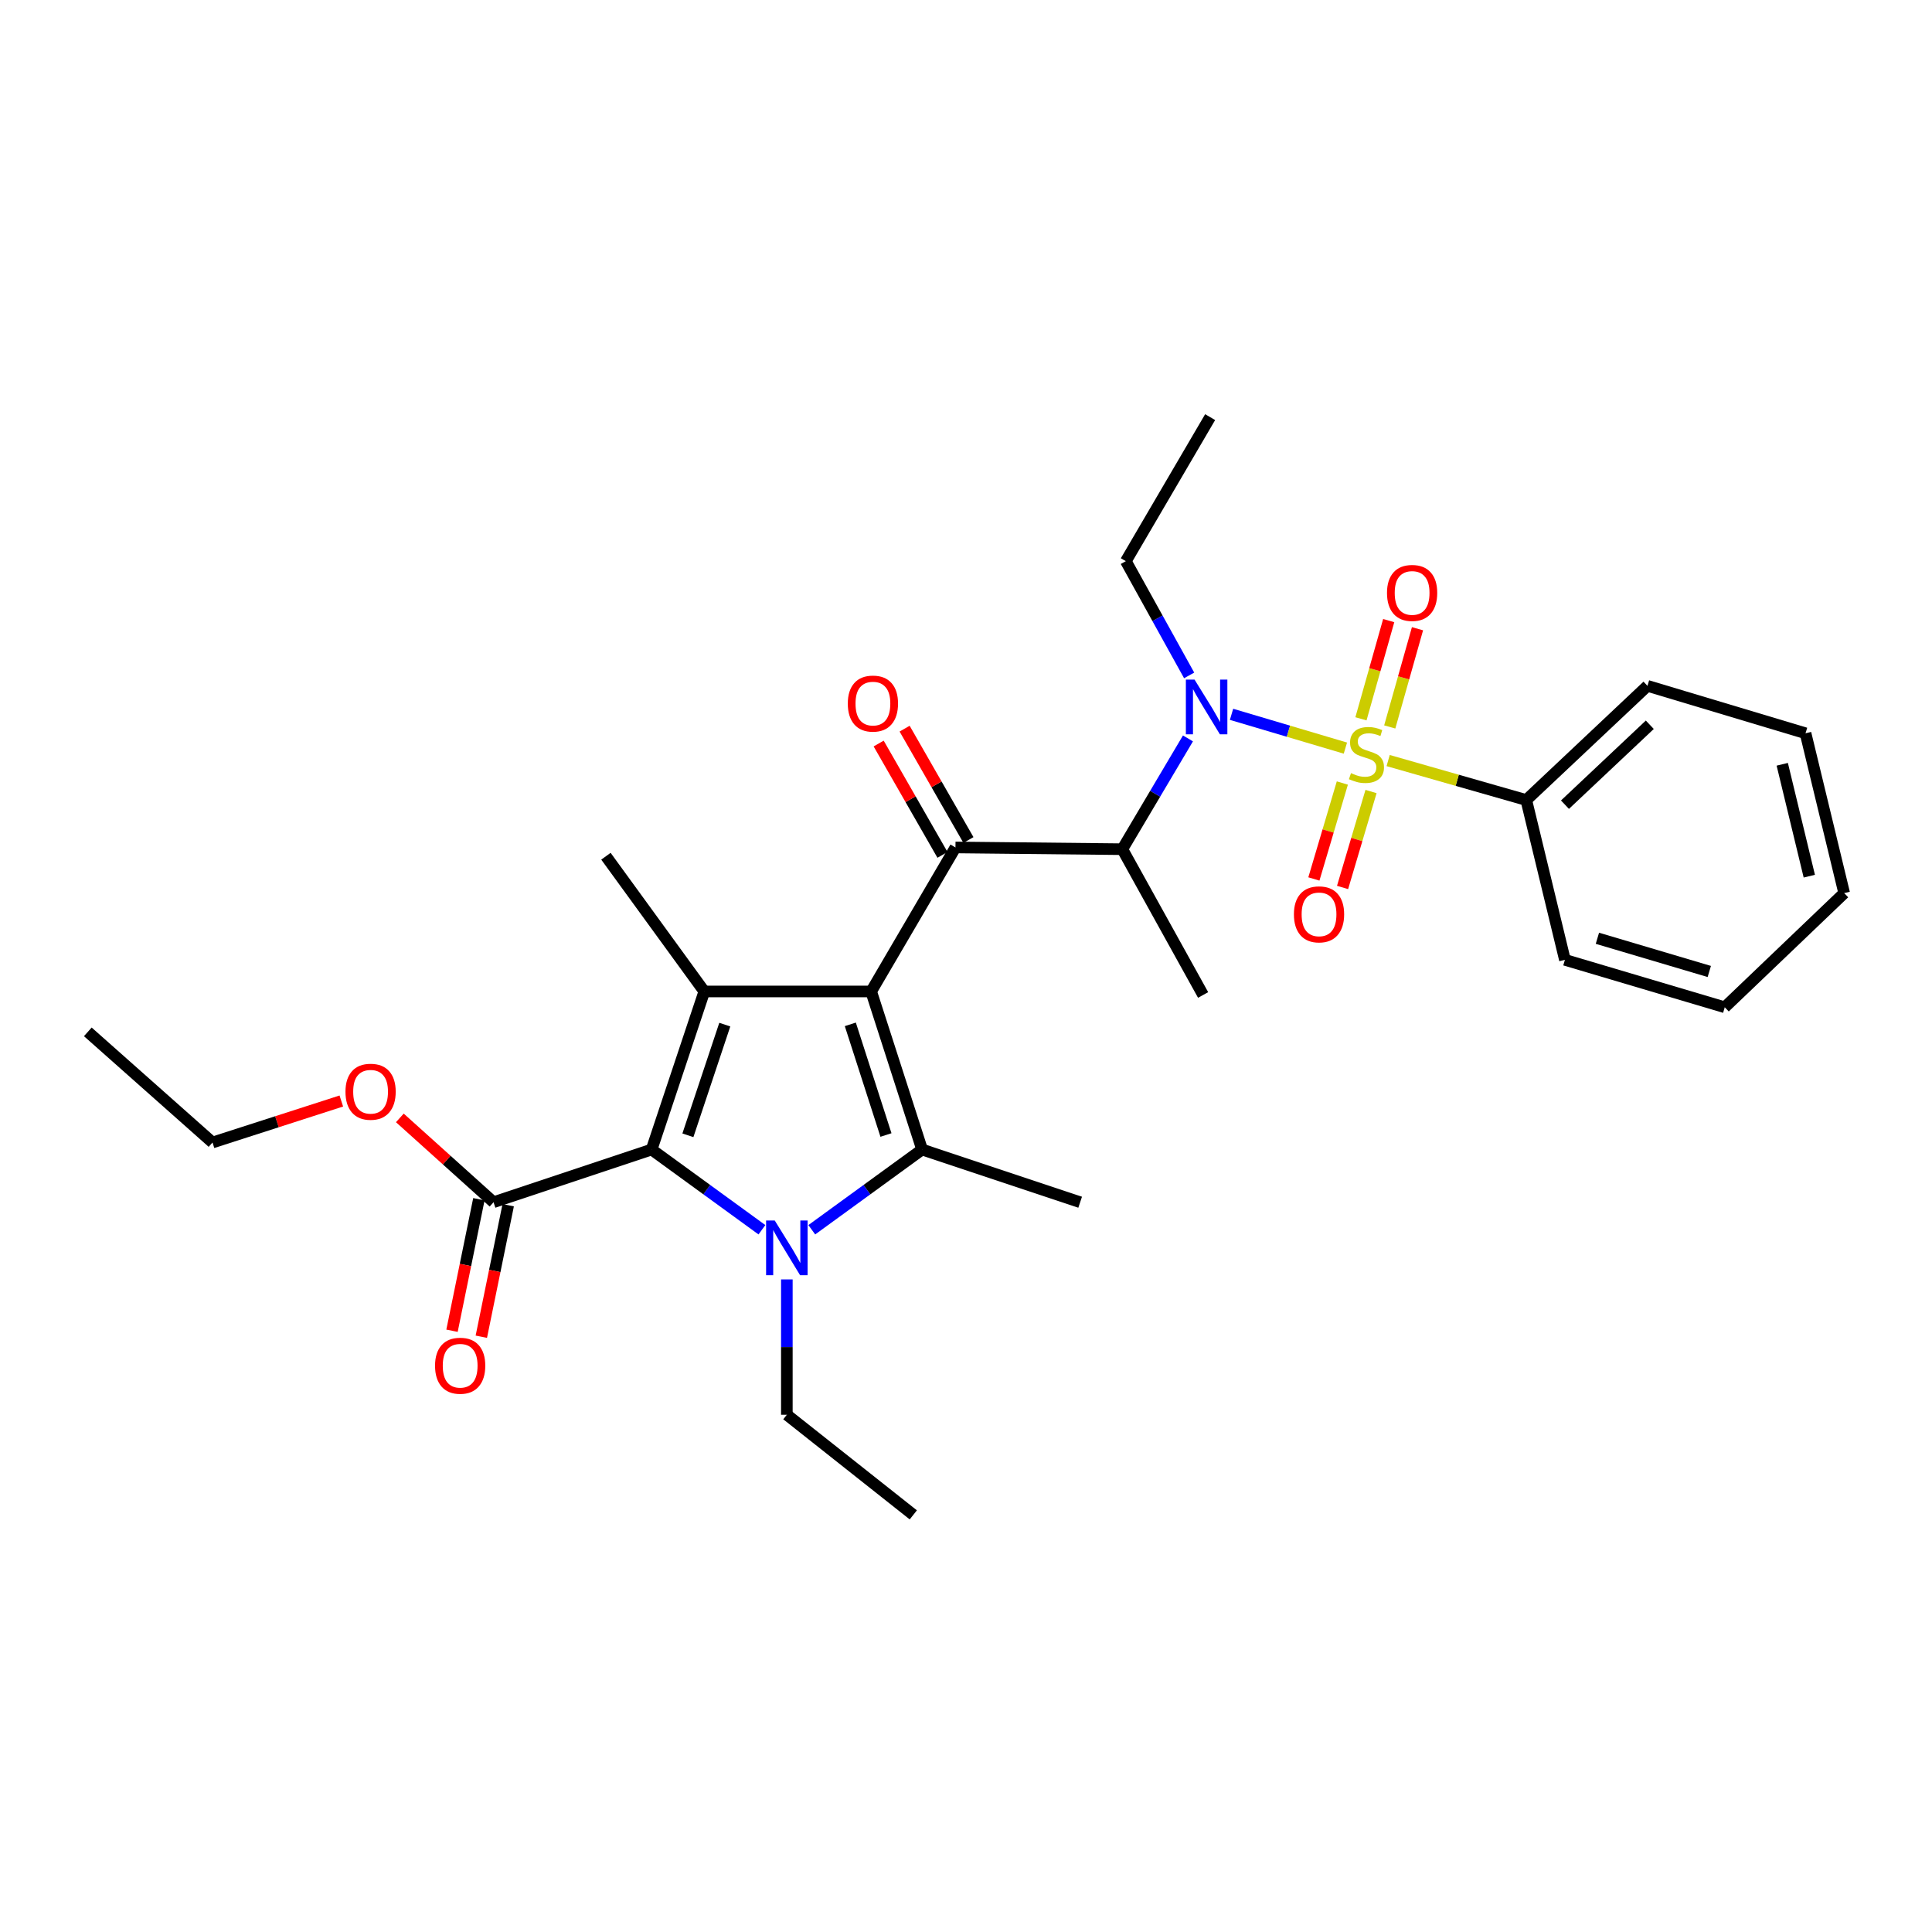 <?xml version='1.0' encoding='iso-8859-1'?>
<svg version='1.1' baseProfile='full'
              xmlns='http://www.w3.org/2000/svg'
                      xmlns:rdkit='http://www.rdkit.org/xml'
                      xmlns:xlink='http://www.w3.org/1999/xlink'
                  xml:space='preserve'
width='1000px' height='1000px' viewBox='0 0 1000 1000'>
<!-- END OF HEADER -->
<rect style='opacity:1.0;fill:#FFFFFF;stroke:none' width='1000' height='1000' x='0' y='0'> </rect>
<path class='bond-0' d='M 615.501,349.59 L 599.116,320.022' style='fill:none;fill-rule:evenodd;stroke:#0000FF;stroke-width:6px;stroke-linecap:butt;stroke-linejoin:miter;stroke-opacity:1' />
<path class='bond-0' d='M 599.116,320.022 L 582.731,290.455' style='fill:none;fill-rule:evenodd;stroke:#000000;stroke-width:6px;stroke-linecap:butt;stroke-linejoin:miter;stroke-opacity:1' />
<path class='bond-1' d='M 614.884,382.207 L 597.895,410.875' style='fill:none;fill-rule:evenodd;stroke:#0000FF;stroke-width:6px;stroke-linecap:butt;stroke-linejoin:miter;stroke-opacity:1' />
<path class='bond-1' d='M 597.895,410.875 L 580.907,439.544' style='fill:none;fill-rule:evenodd;stroke:#000000;stroke-width:6px;stroke-linecap:butt;stroke-linejoin:miter;stroke-opacity:1' />
<path class='bond-2' d='M 637.441,369.733 L 666.907,378.476' style='fill:none;fill-rule:evenodd;stroke:#0000FF;stroke-width:6px;stroke-linecap:butt;stroke-linejoin:miter;stroke-opacity:1' />
<path class='bond-2' d='M 666.907,378.476 L 696.373,387.218' style='fill:none;fill-rule:evenodd;stroke:#CCCC00;stroke-width:6px;stroke-linecap:butt;stroke-linejoin:miter;stroke-opacity:1' />
<path class='bond-3' d='M 789.996,414.095 L 852.724,354.998' style='fill:none;fill-rule:evenodd;stroke:#000000;stroke-width:6px;stroke-linecap:butt;stroke-linejoin:miter;stroke-opacity:1' />
<path class='bond-3' d='M 810.025,416.502 L 853.934,375.134' style='fill:none;fill-rule:evenodd;stroke:#000000;stroke-width:6px;stroke-linecap:butt;stroke-linejoin:miter;stroke-opacity:1' />
<path class='bond-4' d='M 789.996,414.095 L 809.999,496.817' style='fill:none;fill-rule:evenodd;stroke:#000000;stroke-width:6px;stroke-linecap:butt;stroke-linejoin:miter;stroke-opacity:1' />
<path class='bond-5' d='M 789.996,414.095 L 754.25,403.878' style='fill:none;fill-rule:evenodd;stroke:#000000;stroke-width:6px;stroke-linecap:butt;stroke-linejoin:miter;stroke-opacity:1' />
<path class='bond-5' d='M 754.25,403.878 L 718.505,393.662' style='fill:none;fill-rule:evenodd;stroke:#CCCC00;stroke-width:6px;stroke-linecap:butt;stroke-linejoin:miter;stroke-opacity:1' />
<path class='bond-6' d='M 494.545,438.64 L 450.909,513.18' style='fill:none;fill-rule:evenodd;stroke:#000000;stroke-width:6px;stroke-linecap:butt;stroke-linejoin:miter;stroke-opacity:1' />
<path class='bond-7' d='M 501.263,434.79 L 484.746,405.97' style='fill:none;fill-rule:evenodd;stroke:#000000;stroke-width:6px;stroke-linecap:butt;stroke-linejoin:miter;stroke-opacity:1' />
<path class='bond-7' d='M 484.746,405.97 L 468.229,377.149' style='fill:none;fill-rule:evenodd;stroke:#FF0000;stroke-width:6px;stroke-linecap:butt;stroke-linejoin:miter;stroke-opacity:1' />
<path class='bond-7' d='M 487.827,442.49 L 471.31,413.67' style='fill:none;fill-rule:evenodd;stroke:#000000;stroke-width:6px;stroke-linecap:butt;stroke-linejoin:miter;stroke-opacity:1' />
<path class='bond-7' d='M 471.31,413.67 L 454.793,384.85' style='fill:none;fill-rule:evenodd;stroke:#FF0000;stroke-width:6px;stroke-linecap:butt;stroke-linejoin:miter;stroke-opacity:1' />
<path class='bond-8' d='M 494.545,438.64 L 580.907,439.544' style='fill:none;fill-rule:evenodd;stroke:#000000;stroke-width:6px;stroke-linecap:butt;stroke-linejoin:miter;stroke-opacity:1' />
<path class='bond-9' d='M 580.907,439.544 L 622.728,514.996' style='fill:none;fill-rule:evenodd;stroke:#000000;stroke-width:6px;stroke-linecap:butt;stroke-linejoin:miter;stroke-opacity:1' />
<path class='bond-10' d='M 719.329,376.265 L 726.512,350.849' style='fill:none;fill-rule:evenodd;stroke:#CCCC00;stroke-width:6px;stroke-linecap:butt;stroke-linejoin:miter;stroke-opacity:1' />
<path class='bond-10' d='M 726.512,350.849 L 733.694,325.433' style='fill:none;fill-rule:evenodd;stroke:#FF0000;stroke-width:6px;stroke-linecap:butt;stroke-linejoin:miter;stroke-opacity:1' />
<path class='bond-10' d='M 704.427,372.054 L 711.609,346.638' style='fill:none;fill-rule:evenodd;stroke:#CCCC00;stroke-width:6px;stroke-linecap:butt;stroke-linejoin:miter;stroke-opacity:1' />
<path class='bond-10' d='M 711.609,346.638 L 718.791,321.222' style='fill:none;fill-rule:evenodd;stroke:#FF0000;stroke-width:6px;stroke-linecap:butt;stroke-linejoin:miter;stroke-opacity:1' />
<path class='bond-11' d='M 694.796,405.287 L 687.429,430.117' style='fill:none;fill-rule:evenodd;stroke:#CCCC00;stroke-width:6px;stroke-linecap:butt;stroke-linejoin:miter;stroke-opacity:1' />
<path class='bond-11' d='M 687.429,430.117 L 680.062,454.948' style='fill:none;fill-rule:evenodd;stroke:#FF0000;stroke-width:6px;stroke-linecap:butt;stroke-linejoin:miter;stroke-opacity:1' />
<path class='bond-11' d='M 709.642,409.692 L 702.276,434.522' style='fill:none;fill-rule:evenodd;stroke:#CCCC00;stroke-width:6px;stroke-linecap:butt;stroke-linejoin:miter;stroke-opacity:1' />
<path class='bond-11' d='M 702.276,434.522 L 694.909,459.352' style='fill:none;fill-rule:evenodd;stroke:#FF0000;stroke-width:6px;stroke-linecap:butt;stroke-linejoin:miter;stroke-opacity:1' />
<path class='bond-12' d='M 852.724,354.998 L 934.542,379.543' style='fill:none;fill-rule:evenodd;stroke:#000000;stroke-width:6px;stroke-linecap:butt;stroke-linejoin:miter;stroke-opacity:1' />
<path class='bond-13' d='M 809.999,496.817 L 892.73,521.362' style='fill:none;fill-rule:evenodd;stroke:#000000;stroke-width:6px;stroke-linecap:butt;stroke-linejoin:miter;stroke-opacity:1' />
<path class='bond-13' d='M 826.814,485.652 L 884.725,502.834' style='fill:none;fill-rule:evenodd;stroke:#000000;stroke-width:6px;stroke-linecap:butt;stroke-linejoin:miter;stroke-opacity:1' />
<path class='bond-14' d='M 934.542,379.543 L 954.545,462.274' style='fill:none;fill-rule:evenodd;stroke:#000000;stroke-width:6px;stroke-linecap:butt;stroke-linejoin:miter;stroke-opacity:1' />
<path class='bond-14' d='M 922.49,395.592 L 936.493,453.504' style='fill:none;fill-rule:evenodd;stroke:#000000;stroke-width:6px;stroke-linecap:butt;stroke-linejoin:miter;stroke-opacity:1' />
<path class='bond-15' d='M 582.731,290.455 L 626.367,215.906' style='fill:none;fill-rule:evenodd;stroke:#000000;stroke-width:6px;stroke-linecap:butt;stroke-linejoin:miter;stroke-opacity:1' />
<path class='bond-16' d='M 420.176,636.521 L 448.723,615.76' style='fill:none;fill-rule:evenodd;stroke:#0000FF;stroke-width:6px;stroke-linecap:butt;stroke-linejoin:miter;stroke-opacity:1' />
<path class='bond-16' d='M 448.723,615.76 L 477.27,594.999' style='fill:none;fill-rule:evenodd;stroke:#000000;stroke-width:6px;stroke-linecap:butt;stroke-linejoin:miter;stroke-opacity:1' />
<path class='bond-17' d='M 394.368,636.521 L 365.821,615.76' style='fill:none;fill-rule:evenodd;stroke:#0000FF;stroke-width:6px;stroke-linecap:butt;stroke-linejoin:miter;stroke-opacity:1' />
<path class='bond-17' d='M 365.821,615.76 L 337.275,594.999' style='fill:none;fill-rule:evenodd;stroke:#000000;stroke-width:6px;stroke-linecap:butt;stroke-linejoin:miter;stroke-opacity:1' />
<path class='bond-18' d='M 407.272,662.225 L 407.272,697.25' style='fill:none;fill-rule:evenodd;stroke:#0000FF;stroke-width:6px;stroke-linecap:butt;stroke-linejoin:miter;stroke-opacity:1' />
<path class='bond-18' d='M 407.272,697.25 L 407.272,732.276' style='fill:none;fill-rule:evenodd;stroke:#000000;stroke-width:6px;stroke-linecap:butt;stroke-linejoin:miter;stroke-opacity:1' />
<path class='bond-19' d='M 477.27,594.999 L 559.088,622.272' style='fill:none;fill-rule:evenodd;stroke:#000000;stroke-width:6px;stroke-linecap:butt;stroke-linejoin:miter;stroke-opacity:1' />
<path class='bond-20' d='M 477.27,594.999 L 450.909,513.18' style='fill:none;fill-rule:evenodd;stroke:#000000;stroke-width:6px;stroke-linecap:butt;stroke-linejoin:miter;stroke-opacity:1' />
<path class='bond-20' d='M 458.576,587.475 L 440.123,530.202' style='fill:none;fill-rule:evenodd;stroke:#000000;stroke-width:6px;stroke-linecap:butt;stroke-linejoin:miter;stroke-opacity:1' />
<path class='bond-21' d='M 450.909,513.18 L 364.547,513.18' style='fill:none;fill-rule:evenodd;stroke:#000000;stroke-width:6px;stroke-linecap:butt;stroke-linejoin:miter;stroke-opacity:1' />
<path class='bond-22' d='M 364.547,513.18 L 313.632,443.183' style='fill:none;fill-rule:evenodd;stroke:#000000;stroke-width:6px;stroke-linecap:butt;stroke-linejoin:miter;stroke-opacity:1' />
<path class='bond-23' d='M 364.547,513.18 L 337.275,594.999' style='fill:none;fill-rule:evenodd;stroke:#000000;stroke-width:6px;stroke-linecap:butt;stroke-linejoin:miter;stroke-opacity:1' />
<path class='bond-23' d='M 375.148,530.35 L 356.057,587.624' style='fill:none;fill-rule:evenodd;stroke:#000000;stroke-width:6px;stroke-linecap:butt;stroke-linejoin:miter;stroke-opacity:1' />
<path class='bond-24' d='M 337.275,594.999 L 255.456,622.272' style='fill:none;fill-rule:evenodd;stroke:#000000;stroke-width:6px;stroke-linecap:butt;stroke-linejoin:miter;stroke-opacity:1' />
<path class='bond-25' d='M 472.727,784.094 L 407.272,732.276' style='fill:none;fill-rule:evenodd;stroke:#000000;stroke-width:6px;stroke-linecap:butt;stroke-linejoin:miter;stroke-opacity:1' />
<path class='bond-26' d='M 247.87,620.722 L 240.915,654.756' style='fill:none;fill-rule:evenodd;stroke:#000000;stroke-width:6px;stroke-linecap:butt;stroke-linejoin:miter;stroke-opacity:1' />
<path class='bond-26' d='M 240.915,654.756 L 233.961,688.791' style='fill:none;fill-rule:evenodd;stroke:#FF0000;stroke-width:6px;stroke-linecap:butt;stroke-linejoin:miter;stroke-opacity:1' />
<path class='bond-26' d='M 263.042,623.822 L 256.088,657.857' style='fill:none;fill-rule:evenodd;stroke:#000000;stroke-width:6px;stroke-linecap:butt;stroke-linejoin:miter;stroke-opacity:1' />
<path class='bond-26' d='M 256.088,657.857 L 249.133,691.891' style='fill:none;fill-rule:evenodd;stroke:#FF0000;stroke-width:6px;stroke-linecap:butt;stroke-linejoin:miter;stroke-opacity:1' />
<path class='bond-27' d='M 255.456,622.272 L 231.206,600.448' style='fill:none;fill-rule:evenodd;stroke:#000000;stroke-width:6px;stroke-linecap:butt;stroke-linejoin:miter;stroke-opacity:1' />
<path class='bond-27' d='M 231.206,600.448 L 206.957,578.625' style='fill:none;fill-rule:evenodd;stroke:#FF0000;stroke-width:6px;stroke-linecap:butt;stroke-linejoin:miter;stroke-opacity:1' />
<path class='bond-28' d='M 176.667,569.88 L 143.332,580.62' style='fill:none;fill-rule:evenodd;stroke:#FF0000;stroke-width:6px;stroke-linecap:butt;stroke-linejoin:miter;stroke-opacity:1' />
<path class='bond-28' d='M 143.332,580.62 L 109.998,591.36' style='fill:none;fill-rule:evenodd;stroke:#000000;stroke-width:6px;stroke-linecap:butt;stroke-linejoin:miter;stroke-opacity:1' />
<path class='bond-29' d='M 109.998,591.36 L 45.455,534.087' style='fill:none;fill-rule:evenodd;stroke:#000000;stroke-width:6px;stroke-linecap:butt;stroke-linejoin:miter;stroke-opacity:1' />
<path class='bond-30' d='M 892.73,521.362 L 954.545,462.274' style='fill:none;fill-rule:evenodd;stroke:#000000;stroke-width:6px;stroke-linecap:butt;stroke-linejoin:miter;stroke-opacity:1' />
<path  class='atom-0' d='M 618.283 351.747
L 627.563 366.747
Q 628.483 368.227, 629.963 370.907
Q 631.443 373.587, 631.523 373.747
L 631.523 351.747
L 635.283 351.747
L 635.283 380.067
L 631.403 380.067
L 621.443 363.667
Q 620.283 361.747, 619.043 359.547
Q 617.843 357.347, 617.483 356.667
L 617.483 380.067
L 613.803 380.067
L 613.803 351.747
L 618.283 351.747
' fill='#0000FF'/>
<path  class='atom-3' d='M 438.821 364.171
Q 438.821 357.371, 442.181 353.571
Q 445.541 349.771, 451.821 349.771
Q 458.101 349.771, 461.461 353.571
Q 464.821 357.371, 464.821 364.171
Q 464.821 371.051, 461.421 374.971
Q 458.021 378.851, 451.821 378.851
Q 445.581 378.851, 442.181 374.971
Q 438.821 371.091, 438.821 364.171
M 451.821 375.651
Q 456.141 375.651, 458.461 372.771
Q 460.821 369.851, 460.821 364.171
Q 460.821 358.611, 458.461 355.811
Q 456.141 352.971, 451.821 352.971
Q 447.501 352.971, 445.141 355.771
Q 442.821 358.571, 442.821 364.171
Q 442.821 369.891, 445.141 372.771
Q 447.501 375.651, 451.821 375.651
' fill='#FF0000'/>
<path  class='atom-5' d='M 699.274 400.172
Q 699.594 400.292, 700.914 400.852
Q 702.234 401.412, 703.674 401.772
Q 705.154 402.092, 706.594 402.092
Q 709.274 402.092, 710.834 400.812
Q 712.394 399.492, 712.394 397.212
Q 712.394 395.652, 711.594 394.692
Q 710.834 393.732, 709.634 393.212
Q 708.434 392.692, 706.434 392.092
Q 703.914 391.332, 702.394 390.612
Q 700.914 389.892, 699.834 388.372
Q 698.794 386.852, 698.794 384.292
Q 698.794 380.732, 701.194 378.532
Q 703.634 376.332, 708.434 376.332
Q 711.714 376.332, 715.434 377.892
L 714.514 380.972
Q 711.114 379.572, 708.554 379.572
Q 705.794 379.572, 704.274 380.732
Q 702.754 381.852, 702.794 383.812
Q 702.794 385.332, 703.554 386.252
Q 704.354 387.172, 705.474 387.692
Q 706.634 388.212, 708.554 388.812
Q 711.114 389.612, 712.634 390.412
Q 714.154 391.212, 715.234 392.852
Q 716.354 394.452, 716.354 397.212
Q 716.354 401.132, 713.714 403.252
Q 711.114 405.332, 706.754 405.332
Q 704.234 405.332, 702.314 404.772
Q 700.434 404.252, 698.194 403.332
L 699.274 400.172
' fill='#CCCC00'/>
<path  class='atom-6' d='M 717.908 306.898
Q 717.908 300.098, 721.268 296.298
Q 724.628 292.498, 730.908 292.498
Q 737.188 292.498, 740.548 296.298
Q 743.908 300.098, 743.908 306.898
Q 743.908 313.778, 740.508 317.698
Q 737.108 321.578, 730.908 321.578
Q 724.668 321.578, 721.268 317.698
Q 717.908 313.818, 717.908 306.898
M 730.908 318.378
Q 735.228 318.378, 737.548 315.498
Q 739.908 312.578, 739.908 306.898
Q 739.908 301.338, 737.548 298.538
Q 735.228 295.698, 730.908 295.698
Q 726.588 295.698, 724.228 298.498
Q 721.908 301.298, 721.908 306.898
Q 721.908 312.618, 724.228 315.498
Q 726.588 318.378, 730.908 318.378
' fill='#FF0000'/>
<path  class='atom-7' d='M 669.728 473.263
Q 669.728 466.463, 673.088 462.663
Q 676.448 458.863, 682.728 458.863
Q 689.008 458.863, 692.368 462.663
Q 695.728 466.463, 695.728 473.263
Q 695.728 480.143, 692.328 484.063
Q 688.928 487.943, 682.728 487.943
Q 676.488 487.943, 673.088 484.063
Q 669.728 480.183, 669.728 473.263
M 682.728 484.743
Q 687.048 484.743, 689.368 481.863
Q 691.728 478.943, 691.728 473.263
Q 691.728 467.703, 689.368 464.903
Q 687.048 462.063, 682.728 462.063
Q 678.408 462.063, 676.048 464.863
Q 673.728 467.663, 673.728 473.263
Q 673.728 478.983, 676.048 481.863
Q 678.408 484.743, 682.728 484.743
' fill='#FF0000'/>
<path  class='atom-13' d='M 401.012 631.746
L 410.292 646.746
Q 411.212 648.226, 412.692 650.906
Q 414.172 653.586, 414.252 653.746
L 414.252 631.746
L 418.012 631.746
L 418.012 660.066
L 414.132 660.066
L 404.172 643.666
Q 403.012 641.746, 401.772 639.546
Q 400.572 637.346, 400.212 636.666
L 400.212 660.066
L 396.532 660.066
L 396.532 631.746
L 401.012 631.746
' fill='#0000FF'/>
<path  class='atom-21' d='M 225.18 706.898
Q 225.18 700.098, 228.54 696.298
Q 231.9 692.498, 238.18 692.498
Q 244.46 692.498, 247.82 696.298
Q 251.18 700.098, 251.18 706.898
Q 251.18 713.778, 247.78 717.698
Q 244.38 721.578, 238.18 721.578
Q 231.94 721.578, 228.54 717.698
Q 225.18 713.818, 225.18 706.898
M 238.18 718.378
Q 242.5 718.378, 244.82 715.498
Q 247.18 712.578, 247.18 706.898
Q 247.18 701.338, 244.82 698.538
Q 242.5 695.698, 238.18 695.698
Q 233.86 695.698, 231.5 698.498
Q 229.18 701.298, 229.18 706.898
Q 229.18 712.618, 231.5 715.498
Q 233.86 718.378, 238.18 718.378
' fill='#FF0000'/>
<path  class='atom-22' d='M 178.816 565.079
Q 178.816 558.279, 182.176 554.479
Q 185.536 550.679, 191.816 550.679
Q 198.096 550.679, 201.456 554.479
Q 204.816 558.279, 204.816 565.079
Q 204.816 571.959, 201.416 575.879
Q 198.016 579.759, 191.816 579.759
Q 185.576 579.759, 182.176 575.879
Q 178.816 571.999, 178.816 565.079
M 191.816 576.559
Q 196.136 576.559, 198.456 573.679
Q 200.816 570.759, 200.816 565.079
Q 200.816 559.519, 198.456 556.719
Q 196.136 553.879, 191.816 553.879
Q 187.496 553.879, 185.136 556.679
Q 182.816 559.479, 182.816 565.079
Q 182.816 570.799, 185.136 573.679
Q 187.496 576.559, 191.816 576.559
' fill='#FF0000'/>
</svg>
